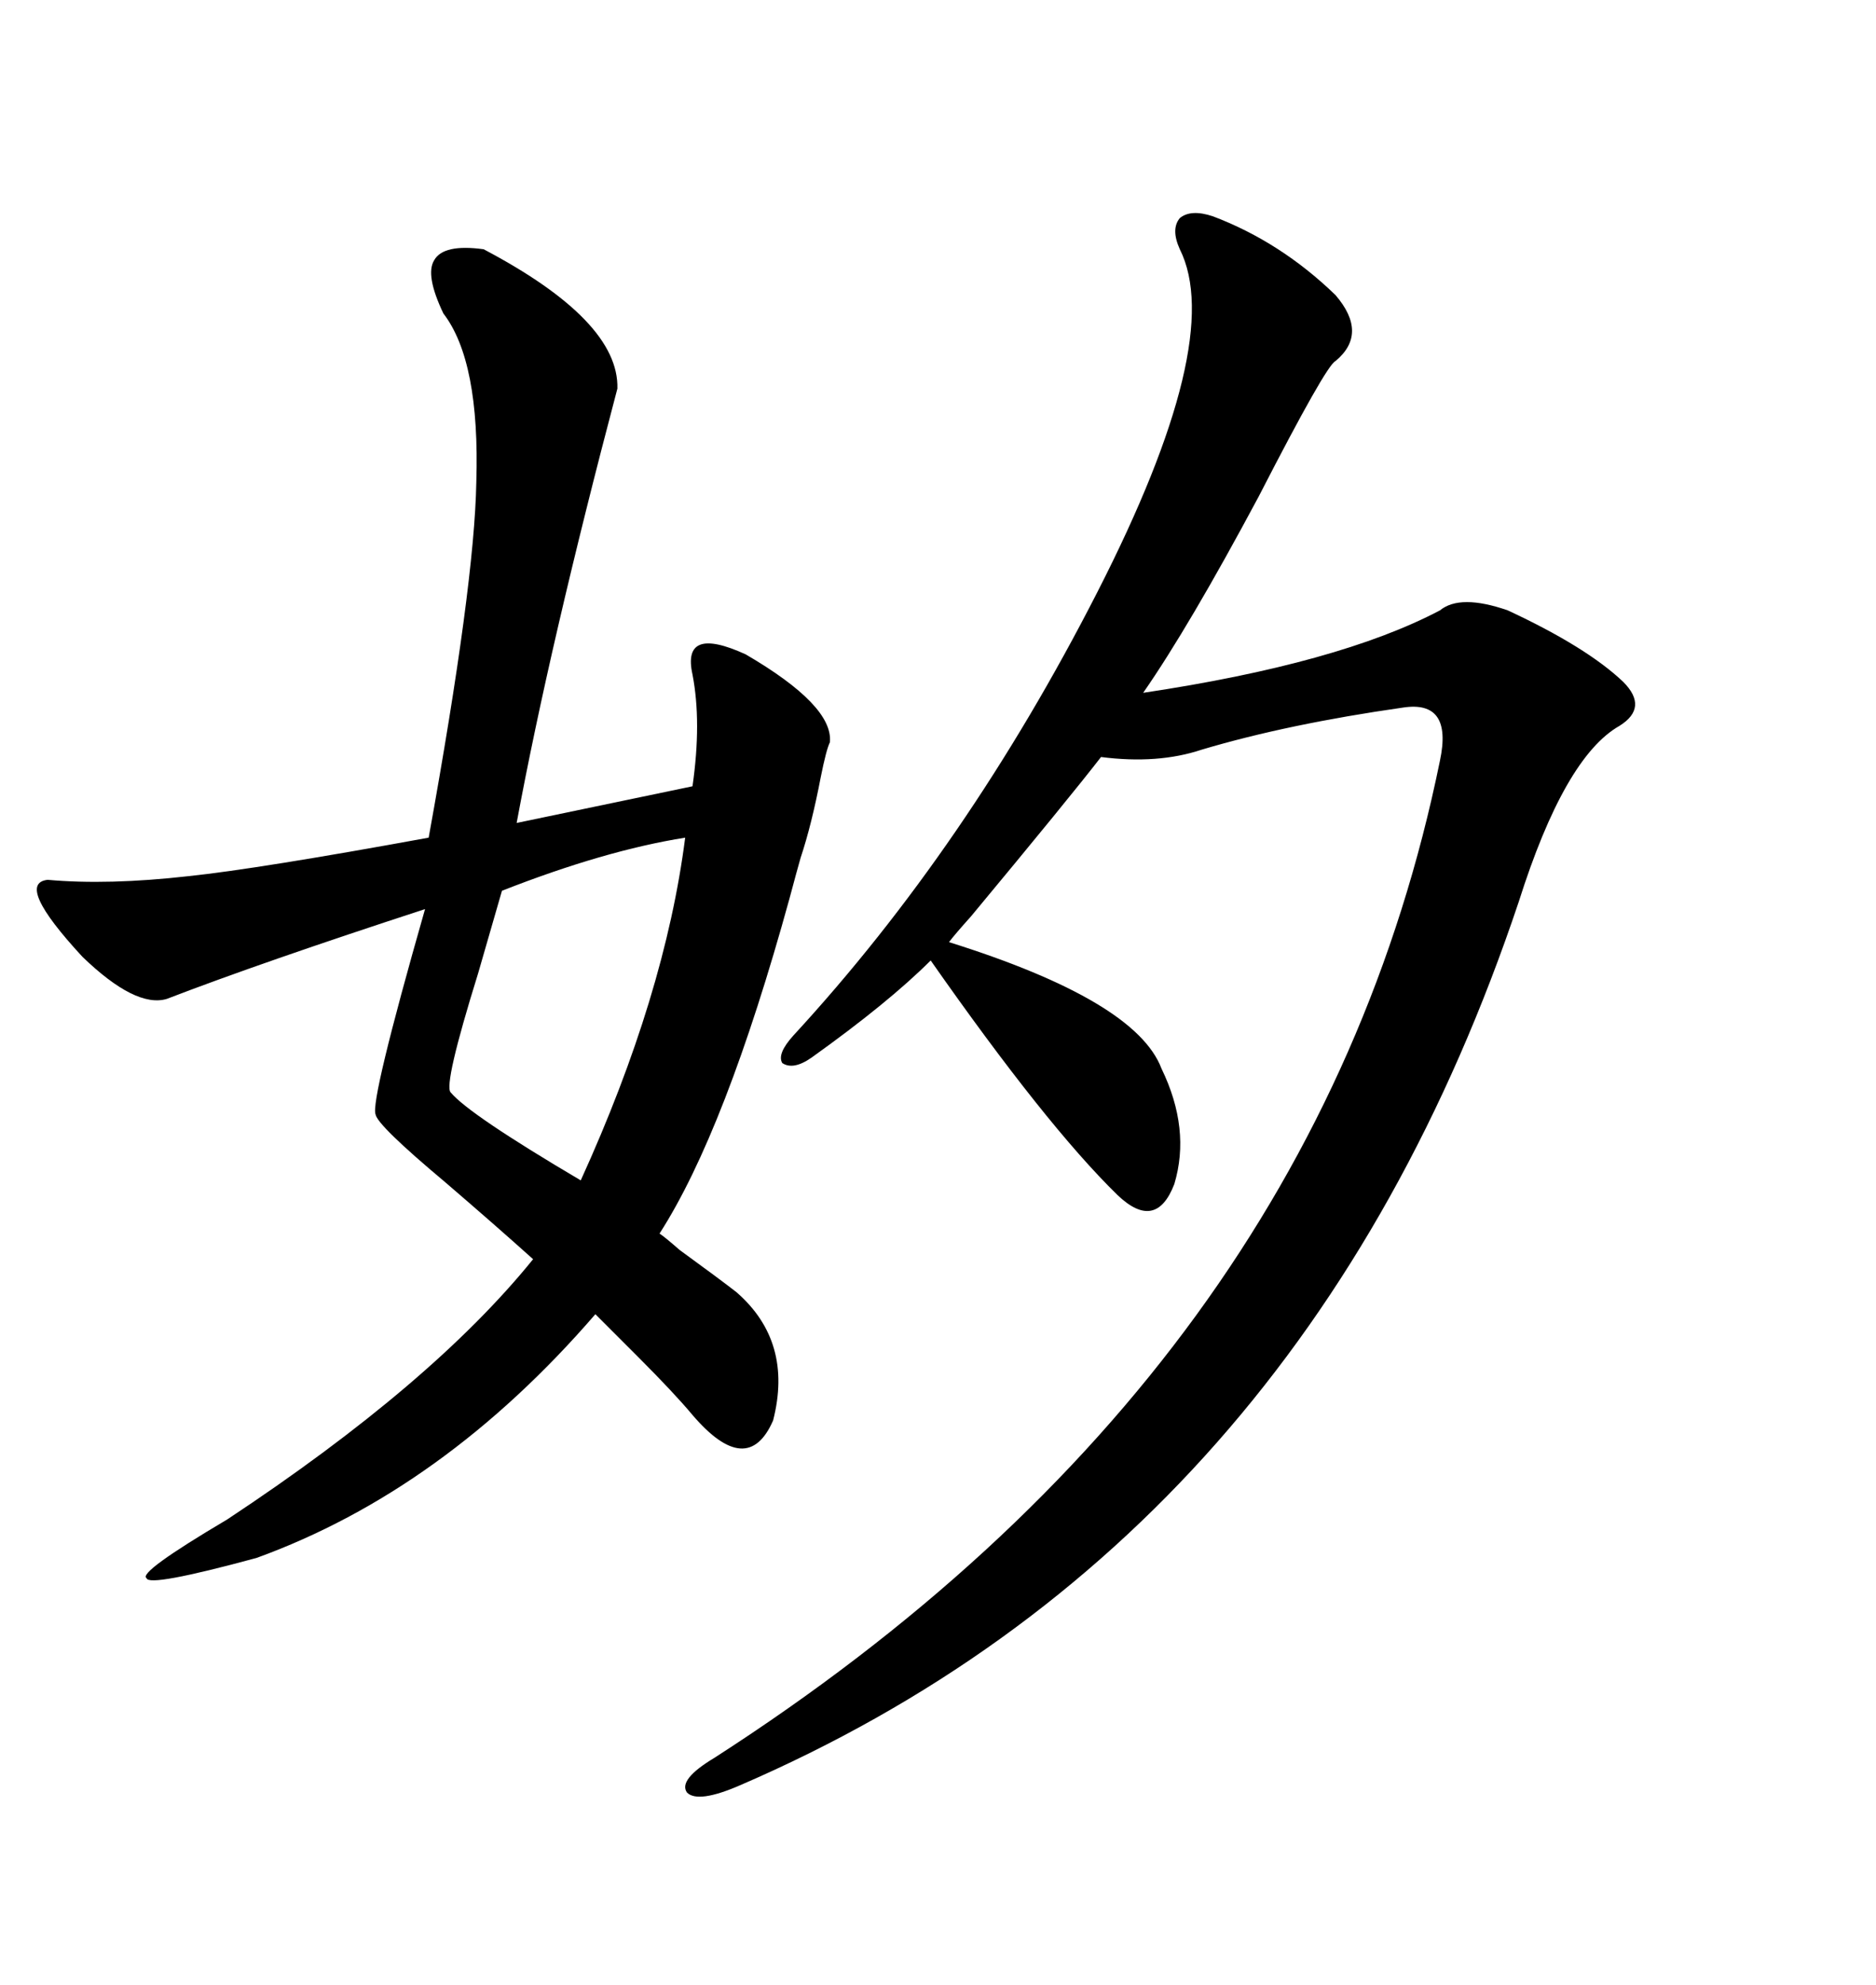 <svg xmlns="http://www.w3.org/2000/svg" xmlns:xlink="http://www.w3.org/1999/xlink" width="300" height="317.285"><path d="M77.34 39.84L77.34 39.84Q99.02 51.27 98.73 62.11L98.73 62.11Q87.89 103.13 82.62 131.54L82.62 131.54L110.74 125.68Q112.21 115.43 110.74 107.81L110.74 107.81Q108.98 99.90 119.24 104.59L119.24 104.59Q133.30 112.79 132.71 118.65L132.71 118.65Q132.13 119.82 131.25 124.22L131.25 124.22Q129.79 131.84 128.03 137.11L128.03 137.11Q127.44 139.16 126.27 143.55L126.27 143.55Q116.02 180.76 105.47 197.17L105.47 197.17Q106.35 197.75 108.69 199.80L108.69 199.80Q115.14 204.49 117.77 206.54L117.77 206.54Q126.86 214.45 123.63 227.05L123.63 227.05Q119.53 236.43 110.74 226.17L110.74 226.17Q107.81 222.66 101.95 216.80L101.95 216.80Q97.85 212.70 95.21 210.06L95.21 210.06Q70.90 238.18 41.02 249.02L41.02 249.02Q23.73 253.71 23.44 252.25L23.44 252.25Q21.97 251.37 36.33 242.87L36.33 242.87Q69.14 221.19 85.25 201.27L85.25 201.27Q79.39 196.00 71.19 188.96L71.19 188.96Q60.35 179.88 60.06 178.13L60.06 178.13Q59.18 176.07 67.97 145.31L67.97 145.31Q41.89 153.81 26.66 159.67L26.66 159.67Q21.68 161.13 13.18 152.93L13.18 152.93Q2.34 141.21 7.62 140.63L7.62 140.63Q17.29 141.50 30.18 140.04L30.18 140.04Q41.31 138.87 68.55 133.89L68.55 133.89Q75.88 93.46 76.17 77.05L76.17 77.05Q76.76 57.71 70.90 50.10L70.90 50.10Q67.97 43.95 69.43 41.60L69.43 41.60Q70.90 38.96 77.34 39.84ZM193.95 34.57L193.95 34.57Q204.79 38.67 213.57 47.17L213.57 47.17Q218.85 53.32 213.57 57.71L213.57 57.71Q212.11 58.30 201.27 79.39L201.27 79.39Q190.14 100.20 182.81 110.74L182.81 110.74Q214.16 106.05 230.27 97.56L230.27 97.56Q233.50 94.92 241.11 97.56L241.11 97.56Q253.71 103.42 259.57 108.98L259.57 108.98Q263.67 113.09 258.98 116.02L258.98 116.02Q250.20 121.00 242.87 144.14L242.87 144.14Q208.59 246.39 118.36 285.35L118.36 285.35Q111.62 288.28 109.86 286.52L109.86 286.52Q108.40 284.47 114.26 280.96L114.26 280.96Q210.35 219.14 230.27 121.58L230.27 121.58Q232.32 111.91 224.41 113.09L224.41 113.09Q205.96 115.72 192.19 119.82L192.19 119.82Q185.16 122.17 176.07 121.00L176.07 121.00Q171.09 127.44 155.27 146.48L155.27 146.48Q152.64 149.41 151.76 150.59L151.76 150.59Q181.64 159.96 185.74 170.80L185.74 170.80Q190.43 180.47 187.79 189.26L187.79 189.26Q184.86 196.88 178.71 191.02L178.71 191.02Q167.29 179.88 148.83 153.52L148.83 153.52Q142.09 160.25 129.79 169.04L129.79 169.04Q126.86 171.09 125.10 169.92L125.10 169.92Q124.22 168.46 126.86 165.53L126.86 165.53Q154.69 135.35 175.49 94.63L175.49 94.63Q196.00 54.49 188.67 39.84L188.67 39.84Q187.21 36.62 188.67 34.86L188.67 34.86Q190.43 33.40 193.95 34.57ZM109.57 133.89L109.57 133.89Q96.68 135.94 80.27 142.38L80.27 142.38Q79.10 146.48 76.46 155.57L76.46 155.57Q70.90 173.44 72.07 174.61L72.07 174.61Q75 178.13 92.87 188.67L92.87 188.67Q106.35 159.08 109.57 133.89Z"/></svg>